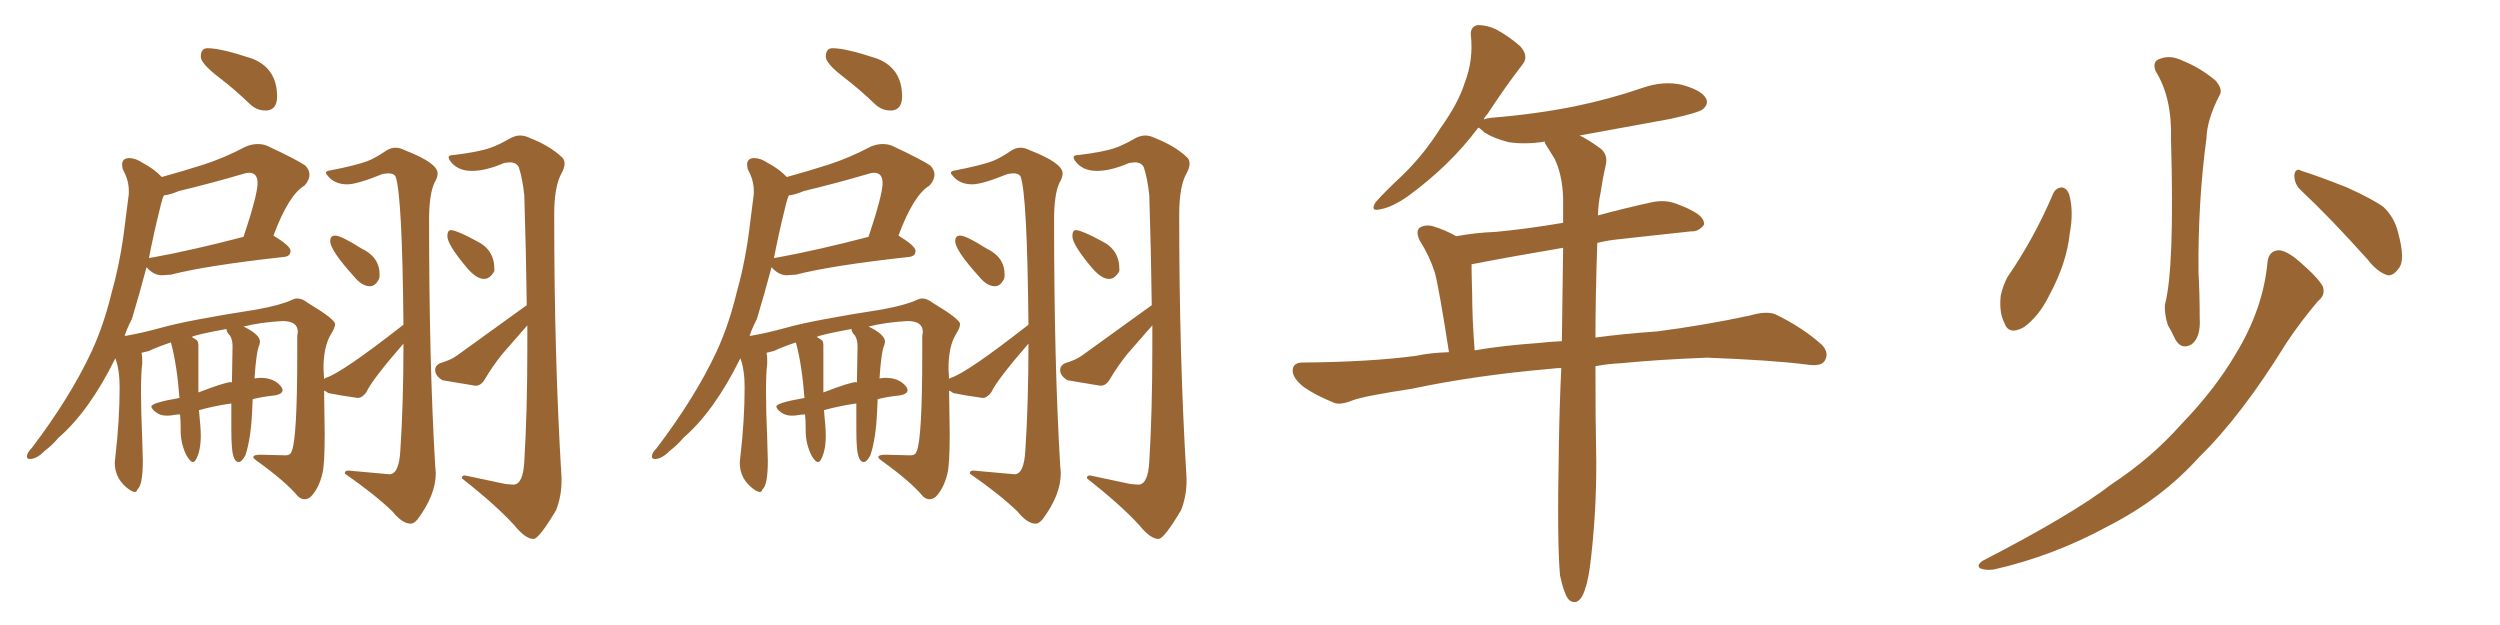 <svg xmlns="http://www.w3.org/2000/svg" xmlns:xlink="http://www.w3.org/1999/xlink" width="600" height="150"><path fill="#996633" padding="10" d="M63.57 26.51L64.16 26.51Q66.50 26.22 66.50 23.14L66.50 23.14Q66.50 16.41 60.50 14.06L60.50 14.06Q53.03 11.57 49.80 11.57L49.80 11.57Q48.19 11.57 48.19 13.62L48.19 13.62Q48.19 15.23 52.59 18.60L52.59 18.60Q56.25 21.39 60.06 25.05L60.06 25.05Q61.67 26.51 63.57 26.51L63.57 26.51ZM88.77 68.70L88.77 68.70Q90.09 68.70 90.97 66.94L90.97 66.94Q91.11 66.50 91.11 65.92L91.11 65.92Q91.11 61.67 86.72 59.62L86.72 59.62Q81.88 56.54 80.42 56.54L80.42 56.54Q79.25 56.54 79.25 57.86L79.25 57.86Q79.25 60.06 84.96 66.36L84.96 66.36Q86.87 68.70 88.77 68.70ZM98.58 125.68L98.58 125.68Q99.32 125.68 100.20 124.66L100.20 124.66Q104.59 118.80 104.59 113.53L104.59 113.53L104.44 111.62Q102.98 87.01 102.98 52.73L102.98 52.73Q102.98 46.58 104.30 43.80L104.30 43.80Q105.03 42.63 105.03 41.60L105.03 41.60Q105.03 39.11 97.12 36.04L97.12 36.04Q95.95 35.45 94.92 35.45L94.92 35.45Q93.90 35.45 92.87 36.04L92.87 36.04Q90.09 37.94 88.18 38.67L88.18 38.67Q85.40 39.70 79.39 40.87L79.39 40.87Q78.22 41.02 78.22 41.46L78.22 41.46Q78.22 41.75 78.66 42.19L78.66 42.19Q80.27 44.24 83.35 44.24L83.35 44.24Q85.69 44.24 91.85 41.75L91.85 41.75L93.16 41.60Q94.48 41.60 94.92 42.33L94.92 42.33Q96.53 46.44 96.83 77.93L96.83 77.93Q82.03 89.50 78.22 90.67L78.22 90.67Q78.08 90.67 77.78 90.97L77.78 90.97L77.64 88.48Q77.64 83.20 79.39 80.27L79.39 80.27Q80.42 78.66 80.42 77.78L80.42 77.78Q80.42 76.61 73.83 72.66L73.83 72.66Q72.51 71.63 71.34 71.63L71.34 71.63Q70.75 71.63 70.17 71.92L70.17 71.92Q67.38 73.24 61.67 74.27L61.67 74.27Q44.82 76.90 38.67 78.66L38.67 78.66Q33.84 79.98 30.32 80.57L30.32 80.57Q29.88 80.57 29.88 80.71L29.88 80.71Q30.47 78.81 31.64 76.61L31.64 76.61Q33.54 70.31 35.16 64.16L35.16 64.16Q35.30 64.16 35.45 64.45L35.45 64.45Q37.06 66.06 38.82 66.06L38.82 66.06L41.02 65.92Q49.51 63.72 68.12 61.67L68.12 61.67Q69.73 61.52 69.73 60.21L69.73 60.21Q69.73 59.03 65.63 56.54L65.63 56.54Q69.29 46.73 73.10 44.53L73.10 44.53Q74.27 43.21 74.27 41.89L74.27 41.89Q74.27 40.72 73.24 39.70L73.24 39.70Q71.04 38.23 64.16 35.01L64.16 35.01Q63.13 34.57 61.82 34.57L61.82 34.57Q60.50 34.57 59.03 35.16L59.03 35.16Q53.76 37.94 48.71 39.55Q43.65 41.16 38.82 42.48L38.82 42.48Q37.06 40.58 34.28 39.11L34.28 39.11Q32.52 37.94 31.05 37.94L31.05 37.94Q29.30 37.94 29.30 39.55L29.30 39.55L29.44 40.58Q30.91 43.21 30.91 45.70L30.91 45.70L30.91 46.58L30.03 53.47Q29.00 62.40 26.81 70.17L26.81 70.17Q24.90 78.08 21.97 84.38L21.97 84.38Q16.85 95.36 7.62 107.52L7.62 107.52Q6.45 108.69 6.45 109.57L6.45 109.57Q6.45 110.16 7.18 110.16L7.18 110.16Q8.79 110.16 10.69 108.25L10.69 108.25Q12.60 106.79 14.06 105.03L14.06 105.03Q21.39 98.73 27.69 85.99L27.69 85.99Q28.71 88.77 28.71 92.87L28.71 92.87Q28.71 100.78 27.69 109.57L27.69 109.57L27.54 111.04Q27.54 115.14 31.20 117.63L31.20 117.63Q31.93 118.07 32.37 118.07L32.37 118.07Q32.81 118.07 32.96 117.48L32.96 117.48Q34.28 116.46 34.28 110.60L34.28 110.60L34.13 105.18Q33.84 98.58 33.84 94.04L33.84 94.04Q33.84 89.65 34.13 87.30L34.13 87.30L34.13 86.43Q34.13 85.40 33.98 84.67L33.98 84.67L35.74 84.23Q37.94 83.20 41.02 82.18L41.02 82.18Q42.48 87.60 43.07 95.51L43.07 95.51Q36.33 96.68 36.33 97.56L36.33 97.56Q36.33 98.14 37.43 98.95Q38.53 99.76 39.99 99.76L39.99 99.76Q40.87 99.76 41.67 99.61Q42.48 99.46 43.21 99.46L43.21 99.46Q43.36 100.93 43.36 102.69L43.36 102.69L43.36 103.27Q43.36 106.64 44.82 109.42L44.82 109.42Q45.70 110.89 46.29 110.89L46.29 110.89Q46.73 110.89 47.02 110.30L47.02 110.30Q48.19 108.25 48.19 104.44L48.19 104.44Q48.19 102.83 47.75 98.44L47.75 98.44Q51.42 97.41 55.52 96.83L55.52 96.83L55.52 102.83Q55.52 106.05 55.66 107.37L55.66 107.37Q55.96 110.89 57.28 110.89L57.28 110.89Q58.01 110.89 58.89 109.28L58.89 109.28Q60.21 105.32 60.50 98.88L60.50 98.88L60.64 95.80Q62.99 95.21 65.77 94.92L65.77 94.92Q67.82 94.63 67.82 93.60L67.82 93.60Q67.82 93.31 67.53 92.87L67.53 92.87Q65.92 90.67 62.40 90.67L62.40 90.67L61.08 90.82Q61.52 84.23 62.26 82.76L62.26 82.76L62.40 82.03Q62.40 80.27 58.45 78.37L58.45 78.37Q62.55 77.34 67.82 77.05L67.82 77.05Q71.48 77.05 71.48 79.69L71.48 79.69L71.34 80.57L71.34 84.81Q71.34 105.18 70.02 108.25L70.02 108.25Q69.73 109.28 68.55 109.28L68.55 109.28L62.55 109.13Q60.79 109.13 60.79 109.72L60.79 109.72Q60.79 110.01 61.82 110.74L61.82 110.74Q68.55 115.58 71.48 119.09L71.48 119.09Q72.22 119.82 73.10 119.82L73.10 119.82Q73.83 119.82 74.56 119.24L74.56 119.24Q76.46 117.33 77.34 113.82L77.34 113.82Q77.93 111.77 77.93 104.15L77.93 104.15L77.78 93.75Q78.22 93.90 78.81 94.34L78.81 94.34Q81.59 94.92 85.84 95.51L85.84 95.51Q86.87 95.51 87.89 94.19L87.89 94.19Q89.21 91.26 96.83 82.47L96.83 82.47Q96.83 96.68 96.09 107.96L96.09 107.96Q95.80 113.82 93.46 113.82L93.46 113.82L83.64 112.94Q82.76 112.94 82.76 113.53L82.76 113.53L82.76 113.67Q89.94 118.65 94.19 122.75L94.19 122.75Q96.53 125.68 98.58 125.68ZM47.61 94.19L47.61 94.19L47.61 82.91Q47.61 81.88 47.17 81.59Q46.73 81.30 46.00 80.86L46.00 80.86Q47.17 80.27 54.35 78.96L54.35 78.96Q54.35 79.69 55.22 80.57L55.22 80.57Q55.81 81.59 55.81 83.06L55.81 83.06L55.66 91.85L55.52 91.70Q54.05 91.70 47.61 94.19ZM35.74 61.96L35.74 61.96Q36.91 55.96 38.23 50.68L38.23 50.68Q39.11 46.88 39.40 46.88L39.40 46.88Q40.87 46.73 42.92 45.85L42.92 45.85Q50.83 43.95 58.30 41.75L58.30 41.75Q59.18 41.46 59.77 41.46L59.77 41.46Q61.82 41.46 61.82 43.95L61.82 43.95Q61.82 46.73 58.45 56.84L58.45 56.84Q46.14 60.06 36.47 61.82L36.47 61.82Q36.04 61.82 35.74 61.96ZM116.16 66.94L116.16 66.94Q117.63 66.94 118.65 65.04L118.65 65.04L118.65 64.60Q118.65 59.91 114.40 57.86L114.40 57.86Q109.86 55.37 108.25 55.22L108.25 55.22Q107.37 55.22 107.37 56.69L107.37 56.69Q107.37 58.74 112.21 64.45L112.21 64.45Q114.40 66.94 116.16 66.94ZM128.03 129.35L128.03 129.35Q129.35 129.35 133.45 122.46L133.45 122.46Q134.77 119.09 134.77 115.43L134.77 115.43L134.77 114.70Q133.01 85.99 133.01 51.56L133.01 51.56Q133.01 44.68 134.77 41.60L134.77 41.60Q135.50 40.28 135.50 39.26L135.50 39.26Q135.50 38.23 134.77 37.65L134.77 37.65Q131.98 35.01 127.15 33.11L127.15 33.11Q125.98 32.52 124.80 32.52L124.80 32.52Q123.78 32.52 122.61 33.11L122.61 33.11Q119.53 34.86 117.77 35.45L117.77 35.45Q114.99 36.47 108.84 37.21L108.84 37.21Q107.67 37.21 107.67 37.79L107.67 37.79Q107.67 38.09 107.96 38.53L107.96 38.53Q109.72 41.02 113.23 41.02L113.23 41.02Q116.60 41.02 121.00 39.11L121.00 39.11L122.31 38.96Q123.93 38.96 124.51 40.14L124.51 40.14Q125.39 42.77 125.83 46.88L125.83 46.88Q126.27 60.94 126.42 73.24L126.42 73.24L109.57 85.40Q108.11 86.43 105.62 87.16L105.62 87.16Q104.44 87.74 104.44 88.77L104.44 88.77Q104.44 90.23 106.20 91.26L106.20 91.26L114.11 92.58Q115.43 92.58 116.31 91.11L116.31 91.11Q118.21 87.89 120.56 84.96L120.56 84.96L126.56 78.08L126.56 83.35Q126.56 98.73 125.83 110.74L125.83 110.74Q125.54 116.31 123.19 116.31L123.19 116.31L121.29 116.16L111.62 114.11Q110.89 114.11 110.89 114.55L110.89 114.55L110.89 114.84Q118.95 121.14 123.49 126.12L123.49 126.12Q126.12 129.35 128.03 129.35ZM213.57 26.51L214.16 26.51Q216.50 26.22 216.50 23.14L216.50 23.14Q216.50 16.41 210.50 14.06L210.50 14.06Q203.03 11.57 199.80 11.57L199.80 11.57Q198.19 11.57 198.19 13.62L198.19 13.62Q198.19 15.23 202.59 18.60L202.59 18.60Q206.25 21.39 210.06 25.05L210.06 25.05Q211.67 26.51 213.57 26.51L213.57 26.51ZM238.77 68.70L238.77 68.70Q240.09 68.70 240.97 66.94L240.97 66.94Q241.11 66.50 241.11 65.92L241.11 65.92Q241.11 61.67 236.72 59.62L236.72 59.62Q231.88 56.54 230.42 56.54L230.42 56.54Q229.25 56.54 229.25 57.86L229.25 57.86Q229.25 60.06 234.96 66.36L234.96 66.36Q236.87 68.70 238.77 68.70ZM248.58 125.68L248.58 125.68Q249.32 125.68 250.20 124.66L250.20 124.66Q254.59 118.80 254.59 113.53L254.59 113.53L254.44 111.62Q252.98 87.01 252.98 52.73L252.98 52.73Q252.98 46.58 254.30 43.80L254.30 43.80Q255.03 42.63 255.03 41.60L255.03 41.60Q255.03 39.11 247.12 36.04L247.12 36.04Q245.95 35.45 244.92 35.45L244.92 35.45Q243.90 35.45 242.87 36.04L242.87 36.04Q240.09 37.94 238.18 38.67L238.18 38.67Q235.40 39.70 229.39 40.87L229.39 40.87Q228.22 41.02 228.22 41.46L228.22 41.46Q228.22 41.75 228.66 42.19L228.66 42.19Q230.27 44.24 233.35 44.24L233.35 44.24Q235.69 44.24 241.85 41.75L241.85 41.75L243.16 41.60Q244.48 41.60 244.92 42.33L244.92 42.33Q246.53 46.44 246.83 77.93L246.83 77.93Q232.03 89.50 228.22 90.67L228.22 90.67Q228.08 90.67 227.78 90.97L227.78 90.97L227.64 88.48Q227.64 83.20 229.39 80.27L229.39 80.27Q230.42 78.66 230.42 77.78L230.42 77.78Q230.42 76.61 223.83 72.66L223.83 72.66Q222.51 71.63 221.34 71.63L221.34 71.63Q220.75 71.63 220.17 71.92L220.17 71.92Q217.38 73.24 211.67 74.27L211.67 74.27Q194.82 76.90 188.67 78.66L188.67 78.66Q183.84 79.98 180.32 80.57L180.32 80.57Q179.88 80.57 179.88 80.71L179.88 80.71Q180.47 78.81 181.64 76.61L181.64 76.61Q183.54 70.31 185.16 64.16L185.16 64.16Q185.30 64.16 185.45 64.45L185.45 64.45Q187.06 66.06 188.82 66.06L188.82 66.06L191.02 65.92Q199.51 63.72 218.12 61.67L218.12 61.67Q219.73 61.52 219.73 60.21L219.73 60.21Q219.73 59.03 215.63 56.54L215.63 56.54Q219.29 46.73 223.10 44.53L223.10 44.53Q224.27 43.21 224.27 41.89L224.27 41.89Q224.27 40.72 223.24 39.70L223.24 39.70Q221.04 38.23 214.16 35.01L214.16 35.01Q213.13 34.57 211.82 34.57L211.82 34.57Q210.50 34.57 209.03 35.16L209.03 35.16Q203.76 37.94 198.71 39.55Q193.65 41.16 188.82 42.48L188.82 42.48Q187.06 40.58 184.28 39.11L184.28 39.11Q182.52 37.94 181.05 37.94L181.05 37.94Q179.30 37.94 179.30 39.55L179.30 39.55L179.44 40.58Q180.91 43.21 180.91 45.70L180.91 45.70L180.91 46.58L180.03 53.47Q179.00 62.40 176.81 70.17L176.81 70.17Q174.90 78.08 171.97 84.38L171.97 84.38Q166.85 95.36 157.62 107.52L157.62 107.52Q156.45 108.69 156.45 109.57L156.45 109.57Q156.45 110.16 157.18 110.16L157.18 110.16Q158.79 110.16 160.69 108.25L160.69 108.25Q162.60 106.79 164.06 105.03L164.06 105.03Q171.39 98.73 177.69 85.99L177.69 85.99Q178.71 88.77 178.71 92.87L178.71 92.87Q178.71 100.78 177.69 109.57L177.69 109.57L177.54 111.04Q177.54 115.14 181.20 117.63L181.20 117.63Q181.93 118.07 182.37 118.07L182.37 118.07Q182.81 118.07 182.96 117.48L182.96 117.48Q184.28 116.46 184.28 110.60L184.28 110.60L184.13 105.18Q183.84 98.58 183.84 94.04L183.84 94.04Q183.84 89.65 184.13 87.30L184.13 87.30L184.13 86.43Q184.13 85.40 183.98 84.67L183.98 84.67L185.74 84.23Q187.94 83.20 191.02 82.18L191.02 82.18Q192.48 87.60 193.07 95.51L193.07 95.51Q186.33 96.68 186.33 97.56L186.33 97.56Q186.33 98.14 187.43 98.95Q188.53 99.76 189.99 99.76L189.99 99.76Q190.87 99.76 191.67 99.61Q192.48 99.46 193.21 99.46L193.21 99.46Q193.36 100.93 193.36 102.69L193.36 102.69L193.36 103.27Q193.36 106.64 194.82 109.42L194.82 109.42Q195.70 110.89 196.29 110.89L196.29 110.89Q196.73 110.89 197.02 110.30L197.02 110.30Q198.19 108.25 198.19 104.44L198.19 104.44Q198.19 102.83 197.75 98.44L197.75 98.44Q201.42 97.41 205.52 96.83L205.52 96.83L205.52 102.83Q205.52 106.05 205.66 107.37L205.66 107.37Q205.96 110.89 207.28 110.89L207.28 110.89Q208.01 110.89 208.89 109.28L208.89 109.28Q210.21 105.32 210.50 98.88L210.50 98.88L210.64 95.80Q212.99 95.21 215.77 94.92L215.77 94.92Q217.82 94.63 217.82 93.60L217.82 93.60Q217.82 93.31 217.53 92.87L217.53 92.87Q215.92 90.67 212.40 90.67L212.40 90.67L211.08 90.82Q211.52 84.23 212.26 82.76L212.26 82.76L212.40 82.03Q212.40 80.27 208.45 78.37L208.45 78.37Q212.55 77.34 217.82 77.05L217.82 77.05Q221.48 77.05 221.48 79.69L221.48 79.69L221.34 80.57L221.34 84.81Q221.34 105.18 220.02 108.25L220.02 108.25Q219.73 109.28 218.55 109.28L218.55 109.28L212.55 109.13Q210.79 109.13 210.79 109.72L210.79 109.72Q210.79 110.01 211.82 110.74L211.82 110.74Q218.55 115.58 221.48 119.09L221.48 119.09Q222.22 119.82 223.10 119.82L223.10 119.82Q223.83 119.82 224.56 119.24L224.56 119.24Q226.46 117.33 227.34 113.82L227.34 113.82Q227.93 111.77 227.93 104.15L227.93 104.15L227.78 93.75Q228.22 93.90 228.81 94.34L228.81 94.34Q231.59 94.92 235.84 95.51L235.84 95.51Q236.87 95.51 237.89 94.19L237.89 94.19Q239.21 91.26 246.83 82.47L246.83 82.47Q246.83 96.68 246.09 107.96L246.09 107.96Q245.80 113.82 243.46 113.82L243.46 113.82L233.64 112.94Q232.76 112.94 232.76 113.53L232.76 113.53L232.76 113.67Q239.94 118.65 244.19 122.75L244.19 122.75Q246.53 125.68 248.58 125.68ZM197.61 94.19L197.61 94.19L197.61 82.91Q197.61 81.88 197.17 81.59Q196.73 81.30 196.00 80.86L196.00 80.86Q197.17 80.27 204.35 78.96L204.35 78.96Q204.35 79.69 205.22 80.57L205.22 80.57Q205.81 81.59 205.81 83.06L205.81 83.06L205.66 91.85L205.52 91.70Q204.05 91.70 197.61 94.19ZM185.74 61.96L185.74 61.96Q186.91 55.96 188.23 50.68L188.23 50.68Q189.11 46.88 189.40 46.88L189.40 46.88Q190.87 46.73 192.92 45.85L192.92 45.85Q200.83 43.95 208.30 41.75L208.30 41.75Q209.18 41.46 209.77 41.46L209.77 41.46Q211.82 41.46 211.82 43.95L211.82 43.95Q211.82 46.73 208.45 56.84L208.45 56.84Q196.14 60.06 186.47 61.82L186.47 61.82Q186.04 61.82 185.74 61.96ZM266.16 66.94L266.16 66.94Q267.63 66.94 268.65 65.04L268.65 65.04L268.65 64.60Q268.65 59.91 264.40 57.86L264.40 57.86Q259.86 55.37 258.25 55.22L258.25 55.22Q257.37 55.22 257.37 56.69L257.37 56.69Q257.37 58.74 262.21 64.45L262.21 64.45Q264.40 66.94 266.16 66.94ZM278.03 129.35L278.03 129.35Q279.35 129.35 283.45 122.46L283.45 122.46Q284.77 119.09 284.77 115.43L284.77 115.43L284.77 114.70Q283.01 85.99 283.01 51.56L283.01 51.56Q283.01 44.68 284.77 41.60L284.77 41.60Q285.50 40.28 285.50 39.26L285.50 39.26Q285.50 38.23 284.77 37.65L284.77 37.65Q281.98 35.01 277.15 33.11L277.15 33.11Q275.98 32.52 274.80 32.52L274.80 32.52Q273.78 32.52 272.61 33.11L272.61 33.11Q269.53 34.86 267.77 35.45L267.77 35.45Q264.99 36.47 258.84 37.21L258.84 37.21Q257.67 37.21 257.67 37.79L257.67 37.79Q257.67 38.09 257.96 38.53L257.96 38.53Q259.72 41.02 263.23 41.02L263.23 41.02Q266.60 41.02 271.00 39.11L271.00 39.11L272.31 38.96Q273.93 38.96 274.51 40.14L274.51 40.14Q275.39 42.77 275.83 46.88L275.83 46.88Q276.27 60.94 276.42 73.24L276.42 73.24L259.57 85.40Q258.11 86.43 255.62 87.16L255.62 87.16Q254.44 87.74 254.44 88.77L254.44 88.77Q254.44 90.23 256.20 91.26L256.20 91.26L264.11 92.58Q265.43 92.58 266.31 91.11L266.31 91.11Q268.21 87.89 270.56 84.96L270.56 84.96L276.56 78.08L276.56 83.35Q276.56 98.73 275.83 110.74L275.83 110.74Q275.54 116.31 273.19 116.31L273.19 116.31L271.29 116.16L261.62 114.11Q260.89 114.11 260.89 114.55L260.89 114.55L260.89 114.84Q268.95 121.14 273.49 126.12L273.49 126.12Q276.12 129.35 278.03 129.35ZM374.41 138.13L374.41 138.13Q373.68 130.52 374.12 107.67L374.12 107.67Q374.27 97.27 374.71 88.33L374.71 88.33Q373.54 88.33 372.51 88.48L372.51 88.48Q353.91 90.09 338.82 93.31L338.82 93.31Q327.25 95.07 324.61 96.09L324.61 96.09Q321.68 97.27 320.21 96.68L320.21 96.68Q315.53 94.78 312.89 92.87L312.89 92.87Q310.11 90.67 310.25 88.77L310.25 88.77Q310.40 87.01 312.60 87.01L312.60 87.01Q328.86 86.87 339.84 85.40L339.84 85.40Q343.21 84.67 347.75 84.52L347.75 84.52Q345.41 69.43 344.38 65.48L344.38 65.48Q343.07 61.38 340.72 57.71L340.72 57.71Q339.70 55.52 340.72 54.64L340.72 54.64Q342.19 53.76 344.09 54.35L344.09 54.35Q346.88 55.22 349.51 56.69L349.51 56.69Q354.35 55.81 358.89 55.66L358.89 55.66Q366.65 54.93 375.15 53.47L375.15 53.47Q375.15 50.39 375.15 47.61L375.15 47.61Q375 42.04 373.10 38.09L373.10 38.09Q372.07 36.47 371.19 35.01L371.19 35.01Q370.75 34.42 370.75 33.98L370.75 33.98Q366.21 34.72 362.11 34.13L362.11 34.13Q358.59 33.25 356.25 31.79L356.25 31.79Q355.22 30.76 354.79 30.62L354.79 30.62Q348.05 39.70 337.79 47.17L337.79 47.17Q333.98 49.80 331.20 50.24L331.20 50.24Q328.71 50.83 330.18 48.49L330.18 48.49Q332.23 46.14 336.62 42.04L336.62 42.04Q341.75 37.06 345.70 30.76L345.70 30.76Q350.10 24.61 351.56 19.78L351.56 19.78Q353.61 14.50 353.03 8.64L353.03 8.64Q352.73 6.45 354.64 6.01L354.64 6.01Q356.84 6.01 359.03 7.03L359.03 7.03Q362.26 8.79 364.89 11.13L364.89 11.13Q366.94 13.48 365.48 15.38L365.48 15.38Q361.38 20.65 356.98 27.39L356.98 27.39Q356.25 28.13 356.10 28.71L356.10 28.71Q356.54 28.42 357.86 28.27L357.86 28.27Q368.70 27.39 378.08 25.49L378.08 25.49Q386.57 23.73 394.19 21.09L394.19 21.09Q399.17 19.34 403.71 20.36L403.71 20.36Q408.40 21.68 409.42 23.58L409.42 23.58Q410.16 24.90 408.69 26.22L408.69 26.22Q407.52 27.10 400.78 28.56L400.78 28.56Q389.65 30.62 379.10 32.52L379.10 32.52Q381.01 33.40 383.64 35.30L383.64 35.30Q385.99 36.77 385.40 39.55L385.40 39.55Q384.67 42.63 384.08 46.58L384.08 46.58Q383.64 48.49 383.50 51.71L383.50 51.71Q389.94 49.95 396.68 48.49L396.68 48.49Q399.76 47.90 402.39 48.93L402.39 48.93Q404.74 49.80 405.76 50.39L405.76 50.39Q409.13 52.00 408.98 53.91L408.98 53.91Q407.67 55.66 405.91 55.52L405.91 55.52Q398.14 56.40 388.48 57.42L388.48 57.42Q385.69 57.71 383.35 58.30L383.35 58.30Q382.91 71.19 382.91 81.01L382.91 81.01Q389.36 80.13 397.71 79.54L397.71 79.54Q408.98 78.08 419.97 75.73L419.97 75.73Q423.93 74.56 426.12 75.44L426.12 75.44Q432.71 78.66 437.26 82.76L437.26 82.76Q439.16 84.81 437.84 86.72L437.84 86.72Q436.96 88.04 433.30 87.45L433.30 87.45Q425.10 86.43 409.72 85.84L409.72 85.84Q398.14 86.28 389.21 87.16L389.21 87.16Q385.99 87.30 382.91 87.89L382.91 87.89Q382.91 101.81 383.06 107.52L383.06 107.52Q383.35 120.41 381.88 133.59L381.88 133.59Q381.30 139.01 380.42 141.36L380.42 141.36Q379.69 143.85 378.37 144.43L378.37 144.43Q377.20 144.73 376.32 143.70L376.32 143.70Q375.29 142.24 374.41 138.13ZM374.85 81.88L374.85 81.88L374.85 81.88Q375 69.58 375.15 59.47L375.15 59.47Q362.99 61.52 353.17 63.43L353.17 63.43Q353.17 65.33 353.32 70.75L353.32 70.75Q353.32 76.17 353.91 84.08L353.91 84.08Q360.79 82.91 369.29 82.32L369.29 82.32Q371.63 82.03 374.85 81.88ZM492.77 46.44L492.77 46.44Q493.36 45.12 494.82 44.97L494.82 44.97Q496.00 45.12 496.58 46.58L496.58 46.58Q497.75 50.68 496.73 56.10L496.73 56.10Q496.00 63.13 491.89 70.75L491.89 70.75Q489.40 75.88 485.74 78.52L485.74 78.52Q482.08 80.57 481.05 77.49L481.05 77.49Q479.74 75 480.18 70.90L480.18 70.90Q480.76 68.41 481.79 66.50L481.79 66.50Q488.23 57.13 492.77 46.44ZM517.38 17.14L517.38 17.14Q516.36 14.65 518.55 14.06L518.55 14.06Q520.90 13.18 523.68 14.50L523.68 14.50Q528.08 16.26 531.74 19.34L531.74 19.34Q533.64 21.53 532.62 23.00L532.62 23.00Q529.69 28.71 529.54 33.25L529.54 33.25Q527.49 48.49 527.64 65.33L527.64 65.33Q527.93 70.61 527.93 76.32L527.93 76.32Q528.22 80.86 526.03 82.62L526.03 82.62Q523.54 84.08 522.07 81.45L522.07 81.45Q521.19 79.54 520.31 78.08L520.31 78.08Q519.43 75.44 519.58 73.10L519.58 73.10Q521.92 64.45 521.04 33.54L521.04 33.54Q521.34 23.44 517.38 17.14ZM552.25 45.70L552.25 45.70Q550.63 44.24 550.63 42.04L550.63 42.04Q550.93 40.14 552.39 41.02L552.39 41.02Q556.20 42.19 563.23 44.97L563.23 44.97Q569.38 47.75 572.02 49.66L572.02 49.66Q574.66 52.15 575.54 55.81L575.54 55.81Q577.44 62.70 575.54 64.60L575.54 64.60Q574.37 66.21 573.05 66.06L573.05 66.06Q570.56 65.33 568.21 62.26L568.21 62.26Q559.42 52.44 552.25 45.70ZM544.19 62.99L544.19 62.99L544.19 62.99Q544.48 60.21 546.83 60.06L546.83 60.06Q548.73 60.06 551.95 62.84L551.95 62.84Q556.64 66.94 557.52 68.85L557.52 68.85Q558.11 70.90 556.35 72.22L556.35 72.22Q552.25 77.05 548.73 82.32L548.73 82.32Q537.89 99.90 527.78 109.72L527.78 109.72Q518.85 119.68 505.96 126.27L505.96 126.27Q492.77 133.45 478.56 136.67L478.56 136.67Q476.51 136.96 475.20 136.38L475.20 136.38Q474.32 135.64 475.78 134.62L475.78 134.62Q497.61 123.34 506.84 116.16L506.84 116.16Q516.21 110.01 523.39 101.95L523.39 101.95Q531.59 93.46 536.57 84.96L536.57 84.96Q543.16 74.12 544.19 62.99Z"/></svg>